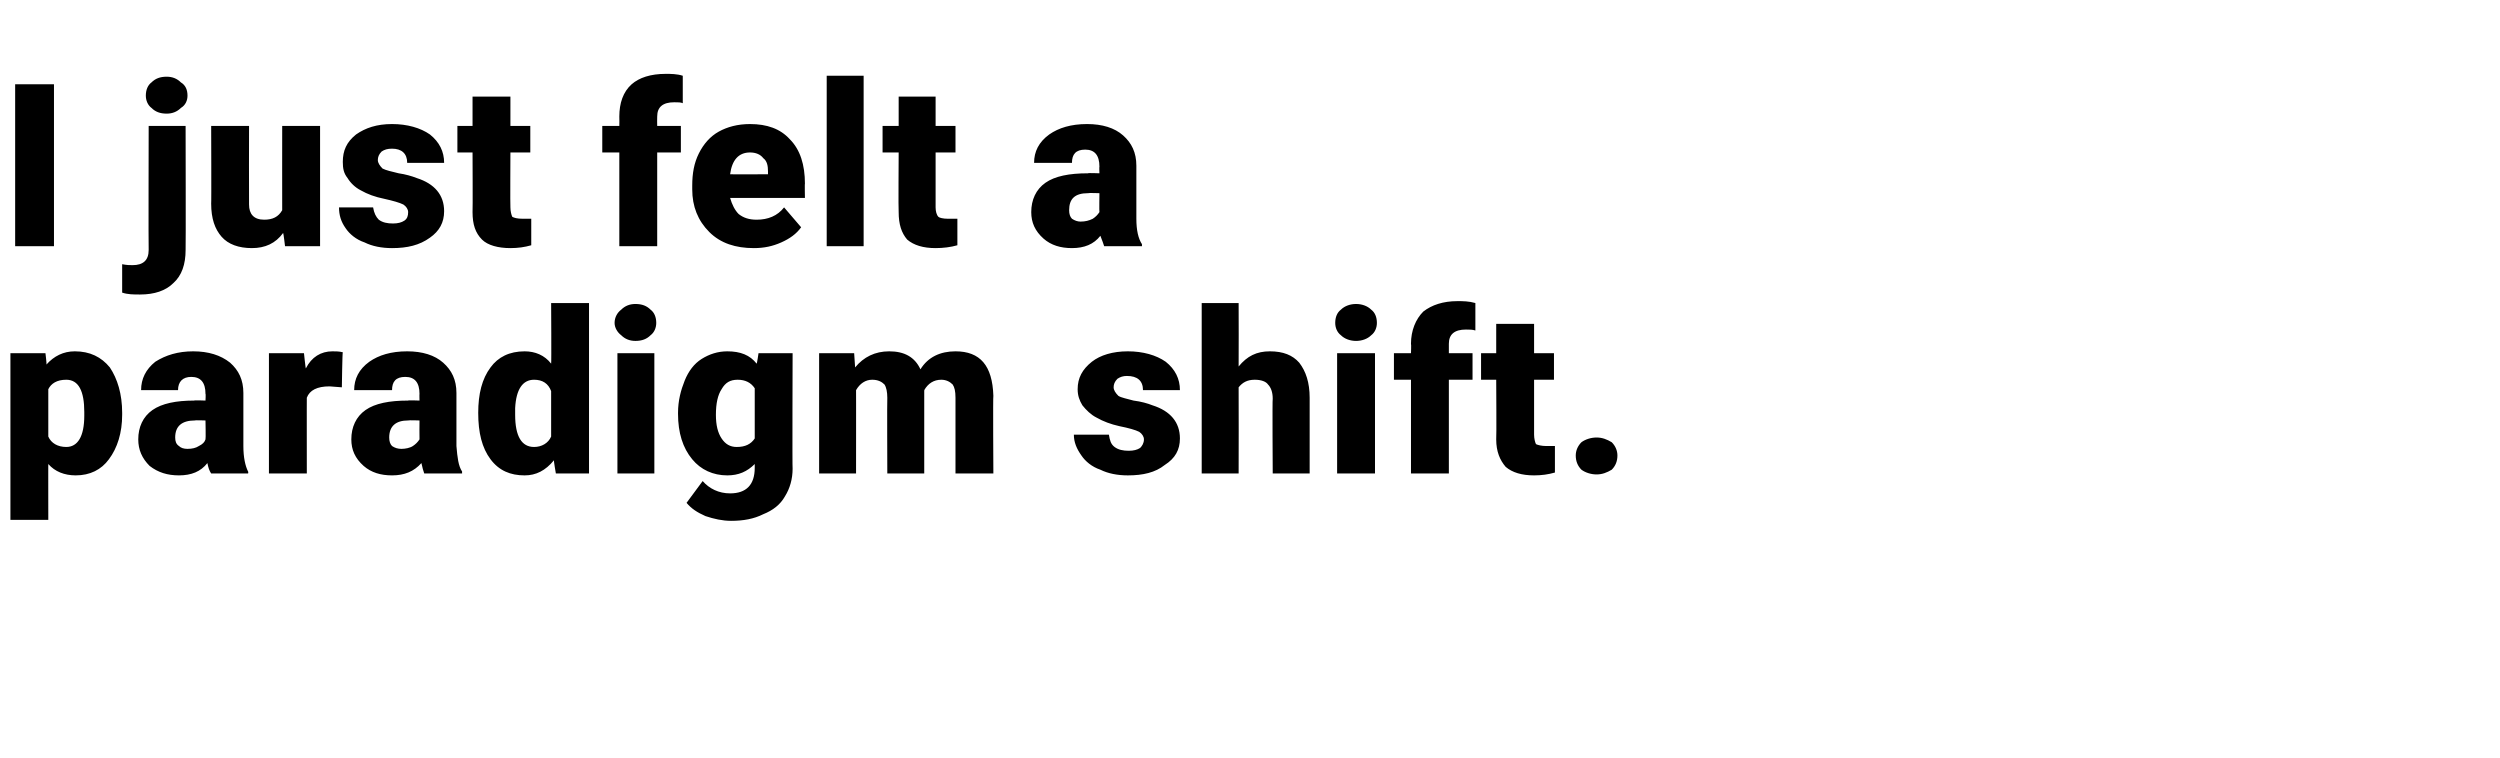 <?xml version="1.0" standalone="no"?><!DOCTYPE svg PUBLIC "-//W3C//DTD SVG 1.1//EN" "http://www.w3.org/Graphics/SVG/1.1/DTD/svg11.dtd"><svg xmlns="http://www.w3.org/2000/svg" version="1.1" width="264px" height="80px" viewBox="0 -8 264 80" style="top:-8px"><desc>I just felt a paradigm shift</desc><defs/><g id="Polygon34481"><path d="m12.9 35.8c0 1.9-.5 3.5-1.4 4.7c-.8 1.1-2 1.7-3.5 1.7c-1.2 0-2.2-.4-2.9-1.2c-.01-.04 0 5.9 0 5.9l-4 0l0-17.6l3.7 0c0 0 .15 1.19.1 1.2c.8-.9 1.8-1.4 3-1.4c1.6 0 2.8.6 3.7 1.7c.8 1.2 1.3 2.8 1.3 4.8c0 0 0 .2 0 .2zm-4-.3c0-2.2-.6-3.4-1.9-3.4c-1 0-1.6.4-1.9 1c0 0 0 5 0 5c.3.7 1 1.1 1.9 1.1c1.2 0 1.9-1.1 1.9-3.3c0 0 0-.4 0-.4zm13.4 6.5c-.2-.3-.3-.6-.4-1.1c-.7.9-1.7 1.3-3 1.3c-1.2 0-2.2-.3-3.1-1c-.8-.8-1.2-1.7-1.2-2.8c0-1.3.5-2.4 1.5-3.1c1-.7 2.5-1 4.4-1c.02-.05 1.2 0 1.2 0c0 0 .04-.72 0-.7c0-1.2-.5-1.8-1.5-1.8c-.9 0-1.4.5-1.4 1.4c0 0-3.9 0-3.9 0c0-1.2.5-2.2 1.5-3c1.1-.7 2.4-1.1 4-1.1c1.6 0 2.9.4 3.9 1.2c.9.8 1.4 1.8 1.4 3.2c0 0 0 5.6 0 5.6c0 1.2.2 2.1.5 2.7c.04 0 0 .2 0 .2c0 0-3.91 0-3.9 0zm-2.5-2.6c.5 0 .9-.1 1.2-.3c.4-.2.6-.4.7-.7c.04-.01 0-2 0-2c0 0-1.11-.04-1.1 0c-1.4 0-2.1.6-2.1 1.8c0 .4.1.7.4.9c.2.2.5.3.9.3zm16.3-6.5c0 0-1.32-.1-1.3-.1c-1.3 0-2.1.4-2.4 1.2c-.01-.03 0 8 0 8l-4 0l0-12.7l3.7 0c0 0 .17 1.65.2 1.6c.6-1.2 1.6-1.8 2.8-1.8c.4 0 .7 0 1.1.1c-.05.03-.1 3.7-.1 3.7zm8.7 9.1c-.1-.3-.2-.6-.3-1.1c-.8.9-1.8 1.3-3.1 1.3c-1.2 0-2.2-.3-3-1c-.9-.8-1.3-1.7-1.3-2.8c0-1.3.5-2.4 1.5-3.1c1-.7 2.5-1 4.5-1c-.04-.05 1.2 0 1.2 0c0 0-.02-.72 0-.7c0-1.2-.5-1.8-1.5-1.8c-1 0-1.4.5-1.4 1.4c0 0-4 0-4 0c0-1.2.5-2.2 1.6-3c1-.7 2.3-1.1 4-1.1c1.6 0 2.9.4 3.8 1.2c.9.8 1.4 1.8 1.4 3.2c0 0 0 5.6 0 5.6c.1 1.2.2 2.1.6 2.7c-.02 0 0 .2 0 .2c0 0-3.97 0-4 0zm-2.4-2.6c.4 0 .9-.1 1.2-.3c.3-.2.5-.4.7-.7c-.02-.01 0-2 0-2c0 0-1.17-.04-1.2 0c-1.3 0-2 .6-2 1.8c0 .4.1.7.3.9c.3.2.6.3 1 .3zm8.1-3.8c0-2 .4-3.6 1.3-4.8c.8-1.1 2-1.7 3.6-1.7c1.1 0 2.1.4 2.8 1.3c.04.02 0-6.4 0-6.4l4 0l0 18l-3.5 0c0 0-.24-1.36-.2-1.4c-.9 1.1-1.9 1.6-3.1 1.6c-1.5 0-2.7-.5-3.6-1.7c-.9-1.2-1.3-2.8-1.3-4.9zm3.9.2c0 2.3.7 3.4 2 3.4c.8 0 1.5-.4 1.8-1.1c0 0 0-4.8 0-4.8c-.3-.8-.9-1.2-1.8-1.2c-1.2 0-1.9 1-2 3c0 0 0 .7 0 .7zm14.7 6.2l-3.9 0l0-12.7l3.9 0l0 12.7zm-4.2-15.9c0-.6.3-1.1.7-1.4c.4-.4.9-.6 1.5-.6c.7 0 1.2.2 1.6.6c.4.3.6.8.6 1.4c0 .5-.2 1-.6 1.3c-.4.4-.9.6-1.6.6c-.6 0-1.1-.2-1.5-.6c-.4-.3-.7-.8-.7-1.3zm6.7 9.5c0-1.3.3-2.4.7-3.4c.4-1 1-1.8 1.8-2.3c.8-.5 1.7-.8 2.7-.8c1.4 0 2.4.4 3.1 1.3c.04.02.2-1.1.2-1.1l3.6 0c0 0-.04 12.22 0 12.2c0 1.1-.3 2.1-.8 2.9c-.5.9-1.3 1.5-2.3 1.9c-1 .5-2.1.7-3.4.7c-.9 0-1.8-.2-2.7-.5c-.9-.4-1.5-.8-2-1.4c0 0 1.7-2.3 1.7-2.3c.7.8 1.7 1.3 2.9 1.3c1.7 0 2.6-.9 2.6-2.7c0 0 0-.4 0-.4c-.8.8-1.7 1.2-2.9 1.2c-1.5 0-2.8-.6-3.7-1.7c-1-1.2-1.5-2.8-1.5-4.8c0 0 0-.1 0-.1zm4 .2c0 1.1.2 1.9.6 2.5c.4.6.9.9 1.6.9c.9 0 1.5-.3 1.9-.9c0 0 0-5.3 0-5.3c-.4-.6-1-.9-1.8-.9c-.8 0-1.3.3-1.7 1c-.4.6-.6 1.5-.6 2.7zm14.6-6.5c0 0 .1 1.51.1 1.5c.9-1.1 2.1-1.7 3.6-1.7c1.6 0 2.7.6 3.3 1.9c.8-1.3 2.1-1.9 3.7-1.9c2.6 0 3.9 1.5 4 4.7c-.05-.05 0 8.2 0 8.2l-4 0c0 0-.01-8 0-8c0-.7-.1-1.1-.3-1.4c-.3-.3-.7-.5-1.2-.5c-.8 0-1.4.4-1.8 1.1c.02-.02 0 .1 0 .1l0 8.7l-3.9 0c0 0-.03-7.98 0-8c0-.6-.1-1.1-.3-1.4c-.3-.3-.7-.5-1.3-.5c-.7 0-1.3.4-1.7 1.1c.01-.02 0 8.8 0 8.8l-3.9 0l0-12.7l3.7 0zm30.6 9.1c0-.3-.2-.6-.5-.8c-.4-.2-1.1-.4-2.1-.6c-.9-.2-1.7-.5-2.4-.9c-.6-.3-1.1-.8-1.5-1.3c-.3-.5-.5-1-.5-1.7c0-1.2.5-2.1 1.5-2.9c.9-.7 2.2-1.1 3.8-1.1c1.6 0 3 .4 4 1.1c1 .8 1.5 1.8 1.5 3c0 0-3.9 0-3.9 0c0-1-.6-1.5-1.7-1.5c-.4 0-.7.1-1 .3c-.3.3-.4.6-.4.9c0 .3.2.6.5.9c.3.2.9.3 1.6.5c.8.1 1.5.3 2 .5c1.9.6 2.9 1.8 2.9 3.5c0 1.2-.5 2.1-1.6 2.8c-1 .8-2.3 1.1-3.9 1.1c-1.1 0-2.1-.2-2.9-.6c-.9-.3-1.6-.9-2-1.5c-.5-.7-.8-1.4-.8-2.2c0 0 3.7 0 3.7 0c.1.6.2 1 .6 1.3c.4.3.9.4 1.5.4c.5 0 .9-.1 1.2-.3c.2-.2.4-.5.4-.9zm10-7.7c.9-1.1 1.9-1.6 3.3-1.6c1.4 0 2.4.4 3.1 1.2c.7.9 1.1 2.1 1.1 3.7c.01 0 0 8 0 8l-3.9 0c0 0-.05-7.91 0-7.9c0-.7-.2-1.2-.5-1.5c-.2-.3-.7-.5-1.4-.5c-.8 0-1.3.3-1.7.8c.02.01 0 9.1 0 9.1l-3.9 0l0-18l3.9 0c0 0 .02 6.68 0 6.7zm14.4 11.3l-4 0l0-12.7l4 0l0 12.7zm-4.2-15.9c0-.6.2-1.1.6-1.4c.4-.4 1-.6 1.6-.6c.6 0 1.2.2 1.6.6c.4.3.6.8.6 1.4c0 .5-.2 1-.6 1.3c-.4.4-1 .6-1.6.6c-.6 0-1.2-.2-1.6-.6c-.4-.3-.6-.8-.6-1.3zm8 15.9l0-9.9l-1.8 0l0-2.8l1.8 0c0 0 .04-.99 0-1c0-1.4.5-2.6 1.3-3.4c.9-.7 2.1-1.1 3.6-1.1c.6 0 1.2 0 1.9.2c0 0 0 2.9 0 2.9c-.3-.1-.6-.1-1-.1c-1.2 0-1.8.5-1.8 1.5c0 .05 0 1 0 1l2.5 0l0 2.8l-2.5 0l0 9.9l-4 0zm13-15.8l0 3.1l2.1 0l0 2.8l-2.1 0c0 0-.01 5.76 0 5.8c0 .4.1.8.2 1c.2.1.6.2 1.1.2c.4 0 .7 0 .9 0c0 0 0 2.8 0 2.8c-.7.2-1.4.3-2.2.3c-1.3 0-2.3-.3-3-.9c-.6-.7-1-1.6-1-2.9c.04-.04 0-6.3 0-6.3l-1.6 0l0-2.8l1.6 0l0-3.1l4 0zm6.6 12c.6 0 1.1.2 1.6.5c.4.4.6.9.6 1.4c0 .6-.2 1.1-.6 1.5c-.5.3-1 .5-1.6.5c-.6 0-1.2-.2-1.6-.5c-.4-.4-.6-.9-.6-1.5c0-.5.2-1 .6-1.4c.4-.3 1-.5 1.6-.5z" stroke="none" fill="#000"/></g><g id="Polygon34480"><path d="m5.7 18l-4.1 0l0-17.1l4.1 0l0 17.1zm13.9-12.7c0 0 .03 13.13 0 13.1c0 1.5-.4 2.7-1.3 3.5c-.8.8-2 1.2-3.5 1.2c-.7 0-1.3 0-1.9-.2c0 0 0-3 0-3c.5.1.8.1 1.1.1c1.1 0 1.7-.5 1.7-1.6c-.03.01 0-13.1 0-13.1l3.9 0zm-4.2-3.2c0-.6.2-1.1.6-1.4c.4-.4.9-.6 1.6-.6c.6 0 1.1.2 1.5.6c.5.3.7.8.7 1.4c0 .5-.2 1-.7 1.3c-.4.4-.9.6-1.5.6c-.7 0-1.2-.2-1.6-.6c-.4-.3-.6-.8-.6-1.3zm14.5 14.5c-.8 1.1-1.9 1.6-3.3 1.6c-1.4 0-2.5-.4-3.2-1.2c-.7-.8-1.1-1.9-1.1-3.5c.03.04 0-8.2 0-8.2l4 0c0 0-.02 8.26 0 8.3c0 1 .5 1.6 1.6 1.6c.9 0 1.5-.3 1.9-1c-.01.01 0-8.9 0-8.9l4 0l0 12.7l-3.7 0c0 0-.16-1.37-.2-1.4zm13.2-2.2c0-.3-.2-.6-.5-.8c-.4-.2-1.1-.4-2-.6c-1-.2-1.8-.5-2.5-.9c-.6-.3-1.1-.8-1.4-1.3c-.4-.5-.5-1-.5-1.7c0-1.2.4-2.1 1.4-2.9c1-.7 2.2-1.1 3.8-1.1c1.6 0 3 .4 4 1.1c1 .8 1.5 1.8 1.5 3c0 0-3.9 0-3.9 0c0-1-.6-1.5-1.6-1.5c-.5 0-.8.1-1.1.3c-.3.3-.4.6-.4.9c0 .3.2.6.5.9c.4.2.9.3 1.7.5c.7.1 1.4.3 1.9.5c1.9.6 2.9 1.8 2.9 3.5c0 1.2-.5 2.1-1.5 2.8c-1.1.8-2.4 1.1-4 1.1c-1.1 0-2.1-.2-2.9-.6c-.9-.3-1.6-.9-2-1.5c-.5-.7-.7-1.4-.7-2.2c0 0 3.6 0 3.6 0c.1.6.3 1 .6 1.3c.4.3.9.4 1.5.4c.5 0 .9-.1 1.2-.3c.3-.2.4-.5.4-.9zm10.8-12.2l0 3.1l2.1 0l0 2.8l-2.1 0c0 0-.03 5.76 0 5.8c0 .4.1.8.2 1c.2.1.5.2 1.1.2c.3 0 .7 0 .9 0c0 0 0 2.8 0 2.8c-.7.2-1.4.3-2.2.3c-1.3 0-2.4-.3-3-.9c-.7-.7-1-1.6-1-2.9c.03-.04 0-6.3 0-6.3l-1.6 0l0-2.8l1.6 0l0-3.1l4 0zm11.5 15.8l0-9.9l-1.8 0l0-2.8l1.8 0c0 0 .02-.99 0-1c0-1.4.4-2.6 1.3-3.4c.8-.7 2-1.1 3.6-1.1c.5 0 1.2 0 1.8.2c0 0 0 2.9 0 2.9c-.2-.1-.5-.1-.9-.1c-1.2 0-1.8.5-1.8 1.5c-.02.05 0 1 0 1l2.5 0l0 2.8l-2.5 0l0 9.9l-4 0zm14.2.2c-1.9 0-3.5-.5-4.7-1.7c-1.2-1.2-1.8-2.7-1.8-4.5c0 0 0-.4 0-.4c0-1.3.2-2.4.7-3.4c.5-1 1.2-1.8 2.1-2.3c.9-.5 2-.8 3.3-.8c1.8 0 3.2.5 4.2 1.6c1.1 1.1 1.6 2.7 1.6 4.7c-.03-.03 0 1.5 0 1.5c0 0-7.89 0-7.9 0c.2.7.5 1.3.9 1.7c.5.4 1.1.6 1.9.6c1.2 0 2.2-.4 2.9-1.3c0 0 1.8 2.1 1.8 2.1c-.5.7-1.2 1.2-2.1 1.6c-.9.4-1.8.6-2.9.6zm-.4-10.1c-1.2 0-1.9.8-2.1 2.3c.01.03 4 0 4 0c0 0 0-.27 0-.3c0-.6-.1-1.1-.5-1.4c-.3-.4-.8-.6-1.4-.6zm12 9.9l-3.9 0l0-18l3.9 0l0 18zm7.6-15.8l0 3.1l2.1 0l0 2.8l-2.1 0c0 0 .01 5.76 0 5.8c0 .4.1.8.3 1c.1.1.5.2 1 .2c.4 0 .7 0 1 0c0 0 0 2.8 0 2.8c-.7.2-1.5.3-2.3.3c-1.3 0-2.3-.3-3-.9c-.6-.7-.9-1.6-.9-2.9c-.04-.04 0-6.3 0-6.3l-1.7 0l0-2.8l1.7 0l0-3.1l3.9 0zm17.8 15.8c-.1-.3-.2-.6-.4-1.1c-.7.9-1.7 1.3-3 1.3c-1.2 0-2.2-.3-3-1c-.9-.8-1.3-1.7-1.3-2.8c0-1.3.5-2.4 1.5-3.1c1-.7 2.5-1 4.5-1c-.05-.05 1.2 0 1.2 0c0 0-.03-.72 0-.7c0-1.2-.5-1.8-1.5-1.8c-1 0-1.4.5-1.4 1.4c0 0-4 0-4 0c0-1.2.5-2.2 1.6-3c1-.7 2.3-1.1 4-1.1c1.6 0 2.9.4 3.8 1.2c.9.8 1.4 1.8 1.4 3.2c0 0 0 5.6 0 5.6c0 1.2.2 2.1.6 2.7c-.03 0 0 .2 0 .2c0 0-3.98 0-4 0zm-2.5-2.6c.5 0 .9-.1 1.3-.3c.3-.2.5-.4.7-.7c-.03-.01 0-2 0-2c0 0-1.18-.04-1.2 0c-1.4 0-2 .6-2 1.8c0 .4.1.7.3.9c.3.2.6.3.9.3z" stroke="none" fill="#000"/></g></svg>